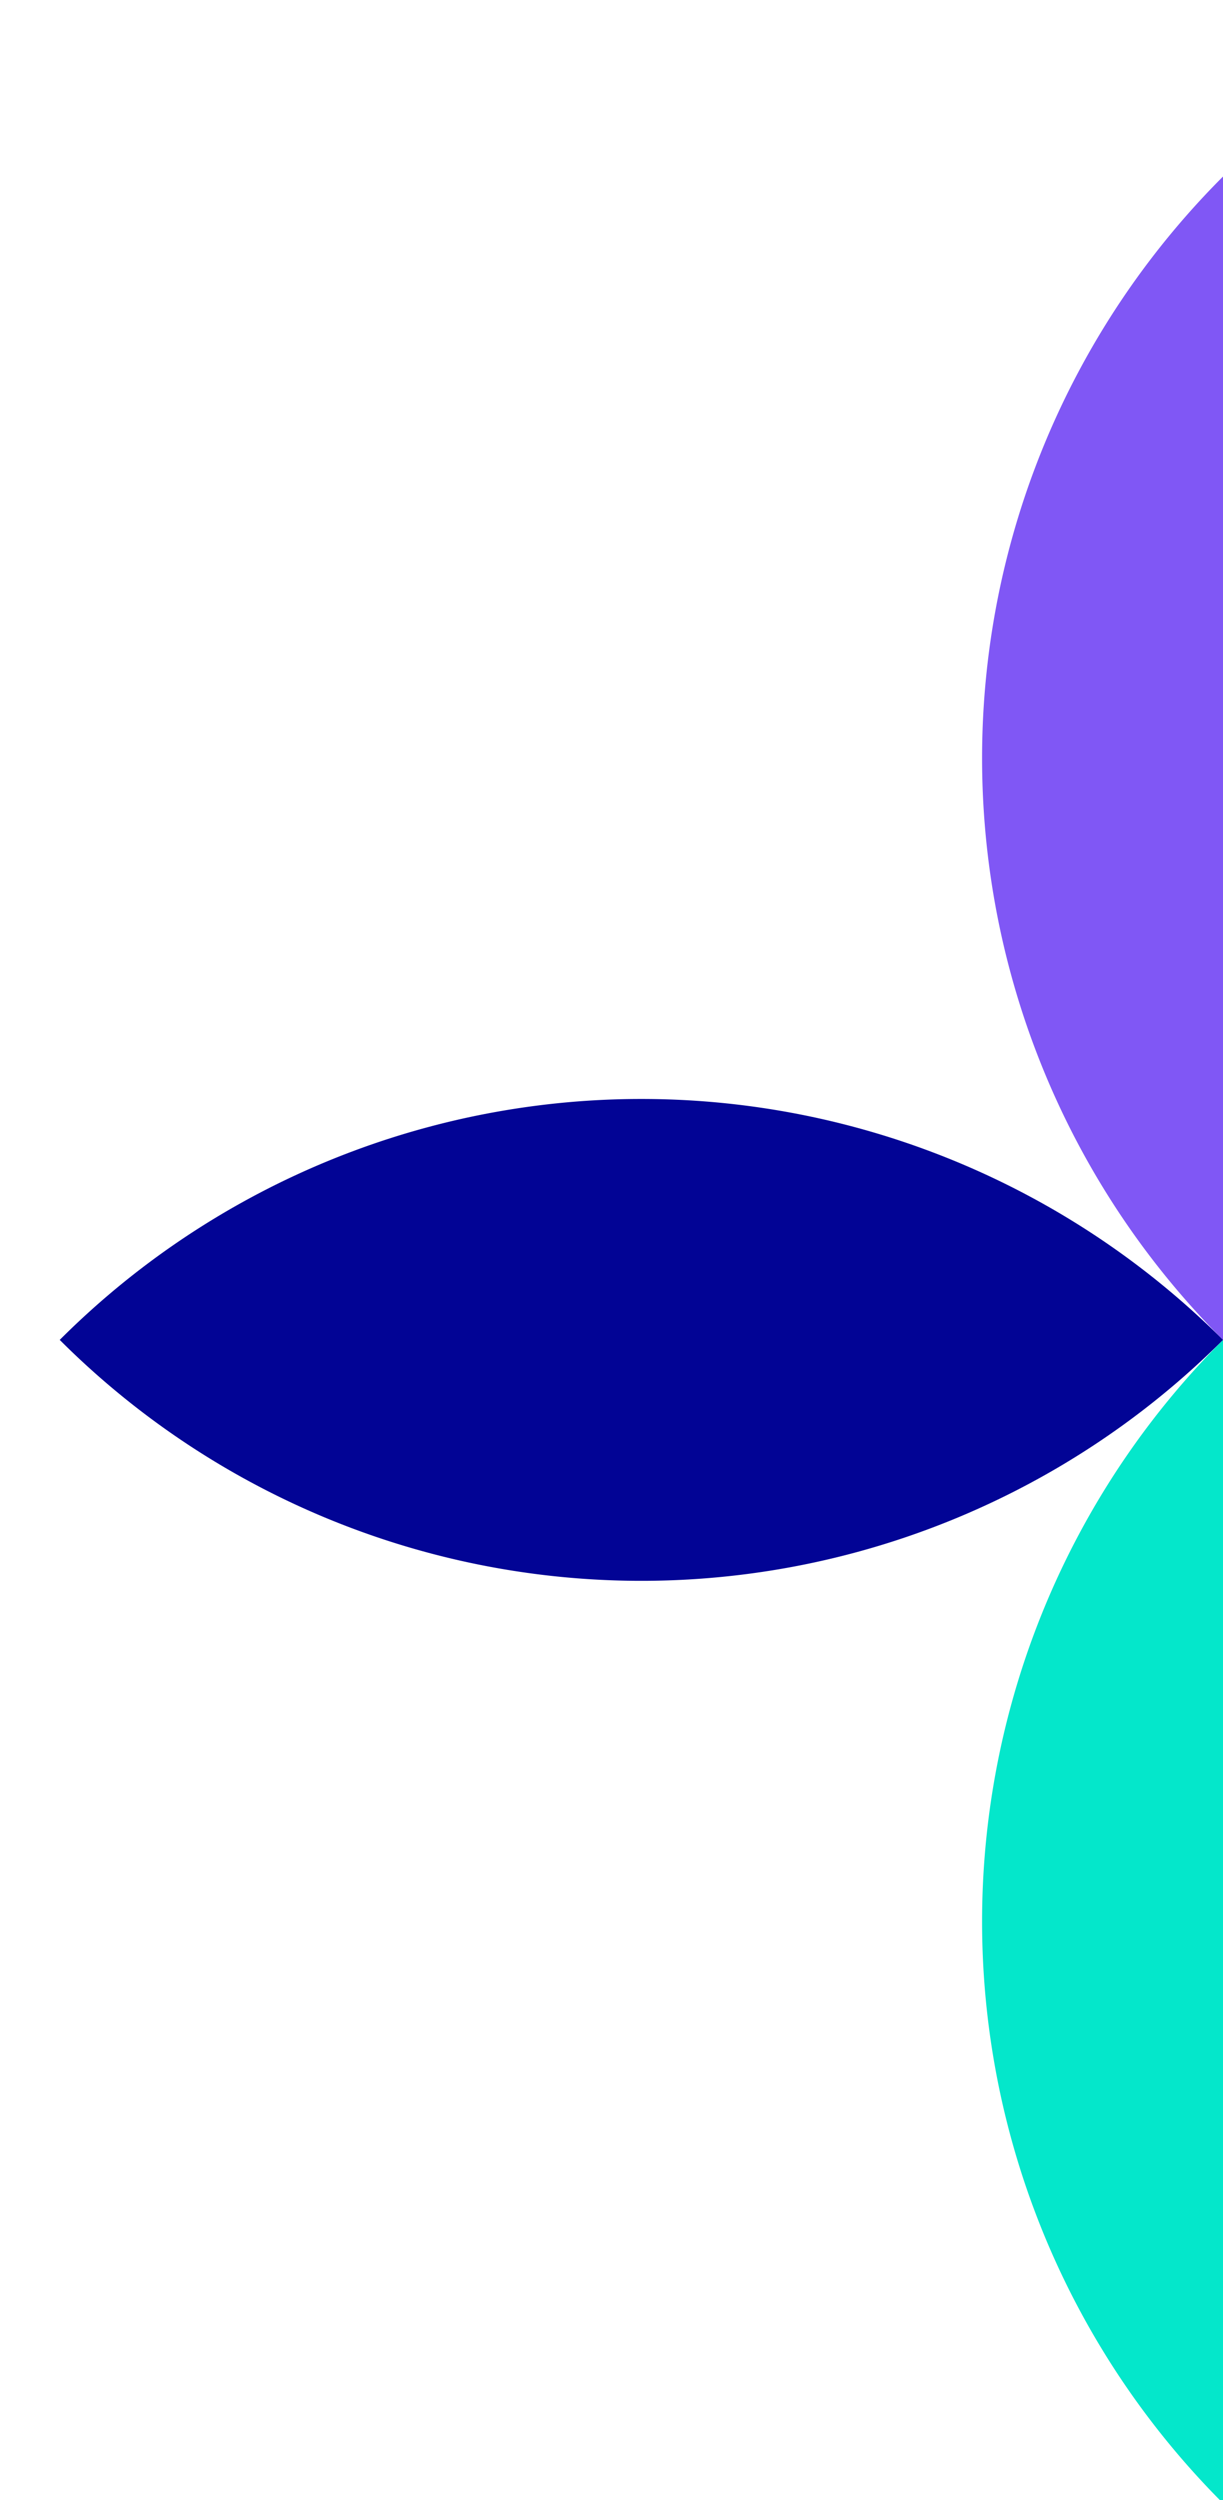 <svg xmlns="http://www.w3.org/2000/svg" xmlns:xlink="http://www.w3.org/1999/xlink" width="68" height="139" viewBox="0 0 68 139">
  <defs>
    <clipPath id="clip-path">
      <rect id="Rectangle_155248" data-name="Rectangle 155248" width="68" height="139" transform="translate(1298 3845)" fill="#fff" stroke="#707070" stroke-width="1"/>
    </clipPath>
  </defs>
  <g id="Mask_Group_28" data-name="Mask Group 28" transform="translate(-1298 -3845)" clip-path="url(#clip-path)">
    <g id="Group_110912" data-name="Group 110912" transform="translate(1366 3854.815) rotate(45)">
      <path id="Path_197447" data-name="Path 197447" d="M545.77,462.344h0a45.735,45.735,0,0,0-45.735-45.735,45.735,45.735,0,0,0,45.735,45.735" transform="translate(-500.035 -416.609)" fill="#8057f5"/>
      <path id="Path_197448" data-name="Path 197448" d="M462.448,379.022h0a45.735,45.735,0,0,0-45.735-45.735,45.735,45.735,0,0,0,45.735,45.735" transform="translate(-370.978 -287.552)" fill="#04e7cb"/>
      <path id="Path_197449" data-name="Path 197449" d="M500.035,379.022h0a45.735,45.735,0,0,0,45.735-45.735,45.736,45.736,0,0,0-45.735,45.735" transform="translate(-500.035 -287.552)" fill="#020495"/>
    </g>
  </g>
</svg>
